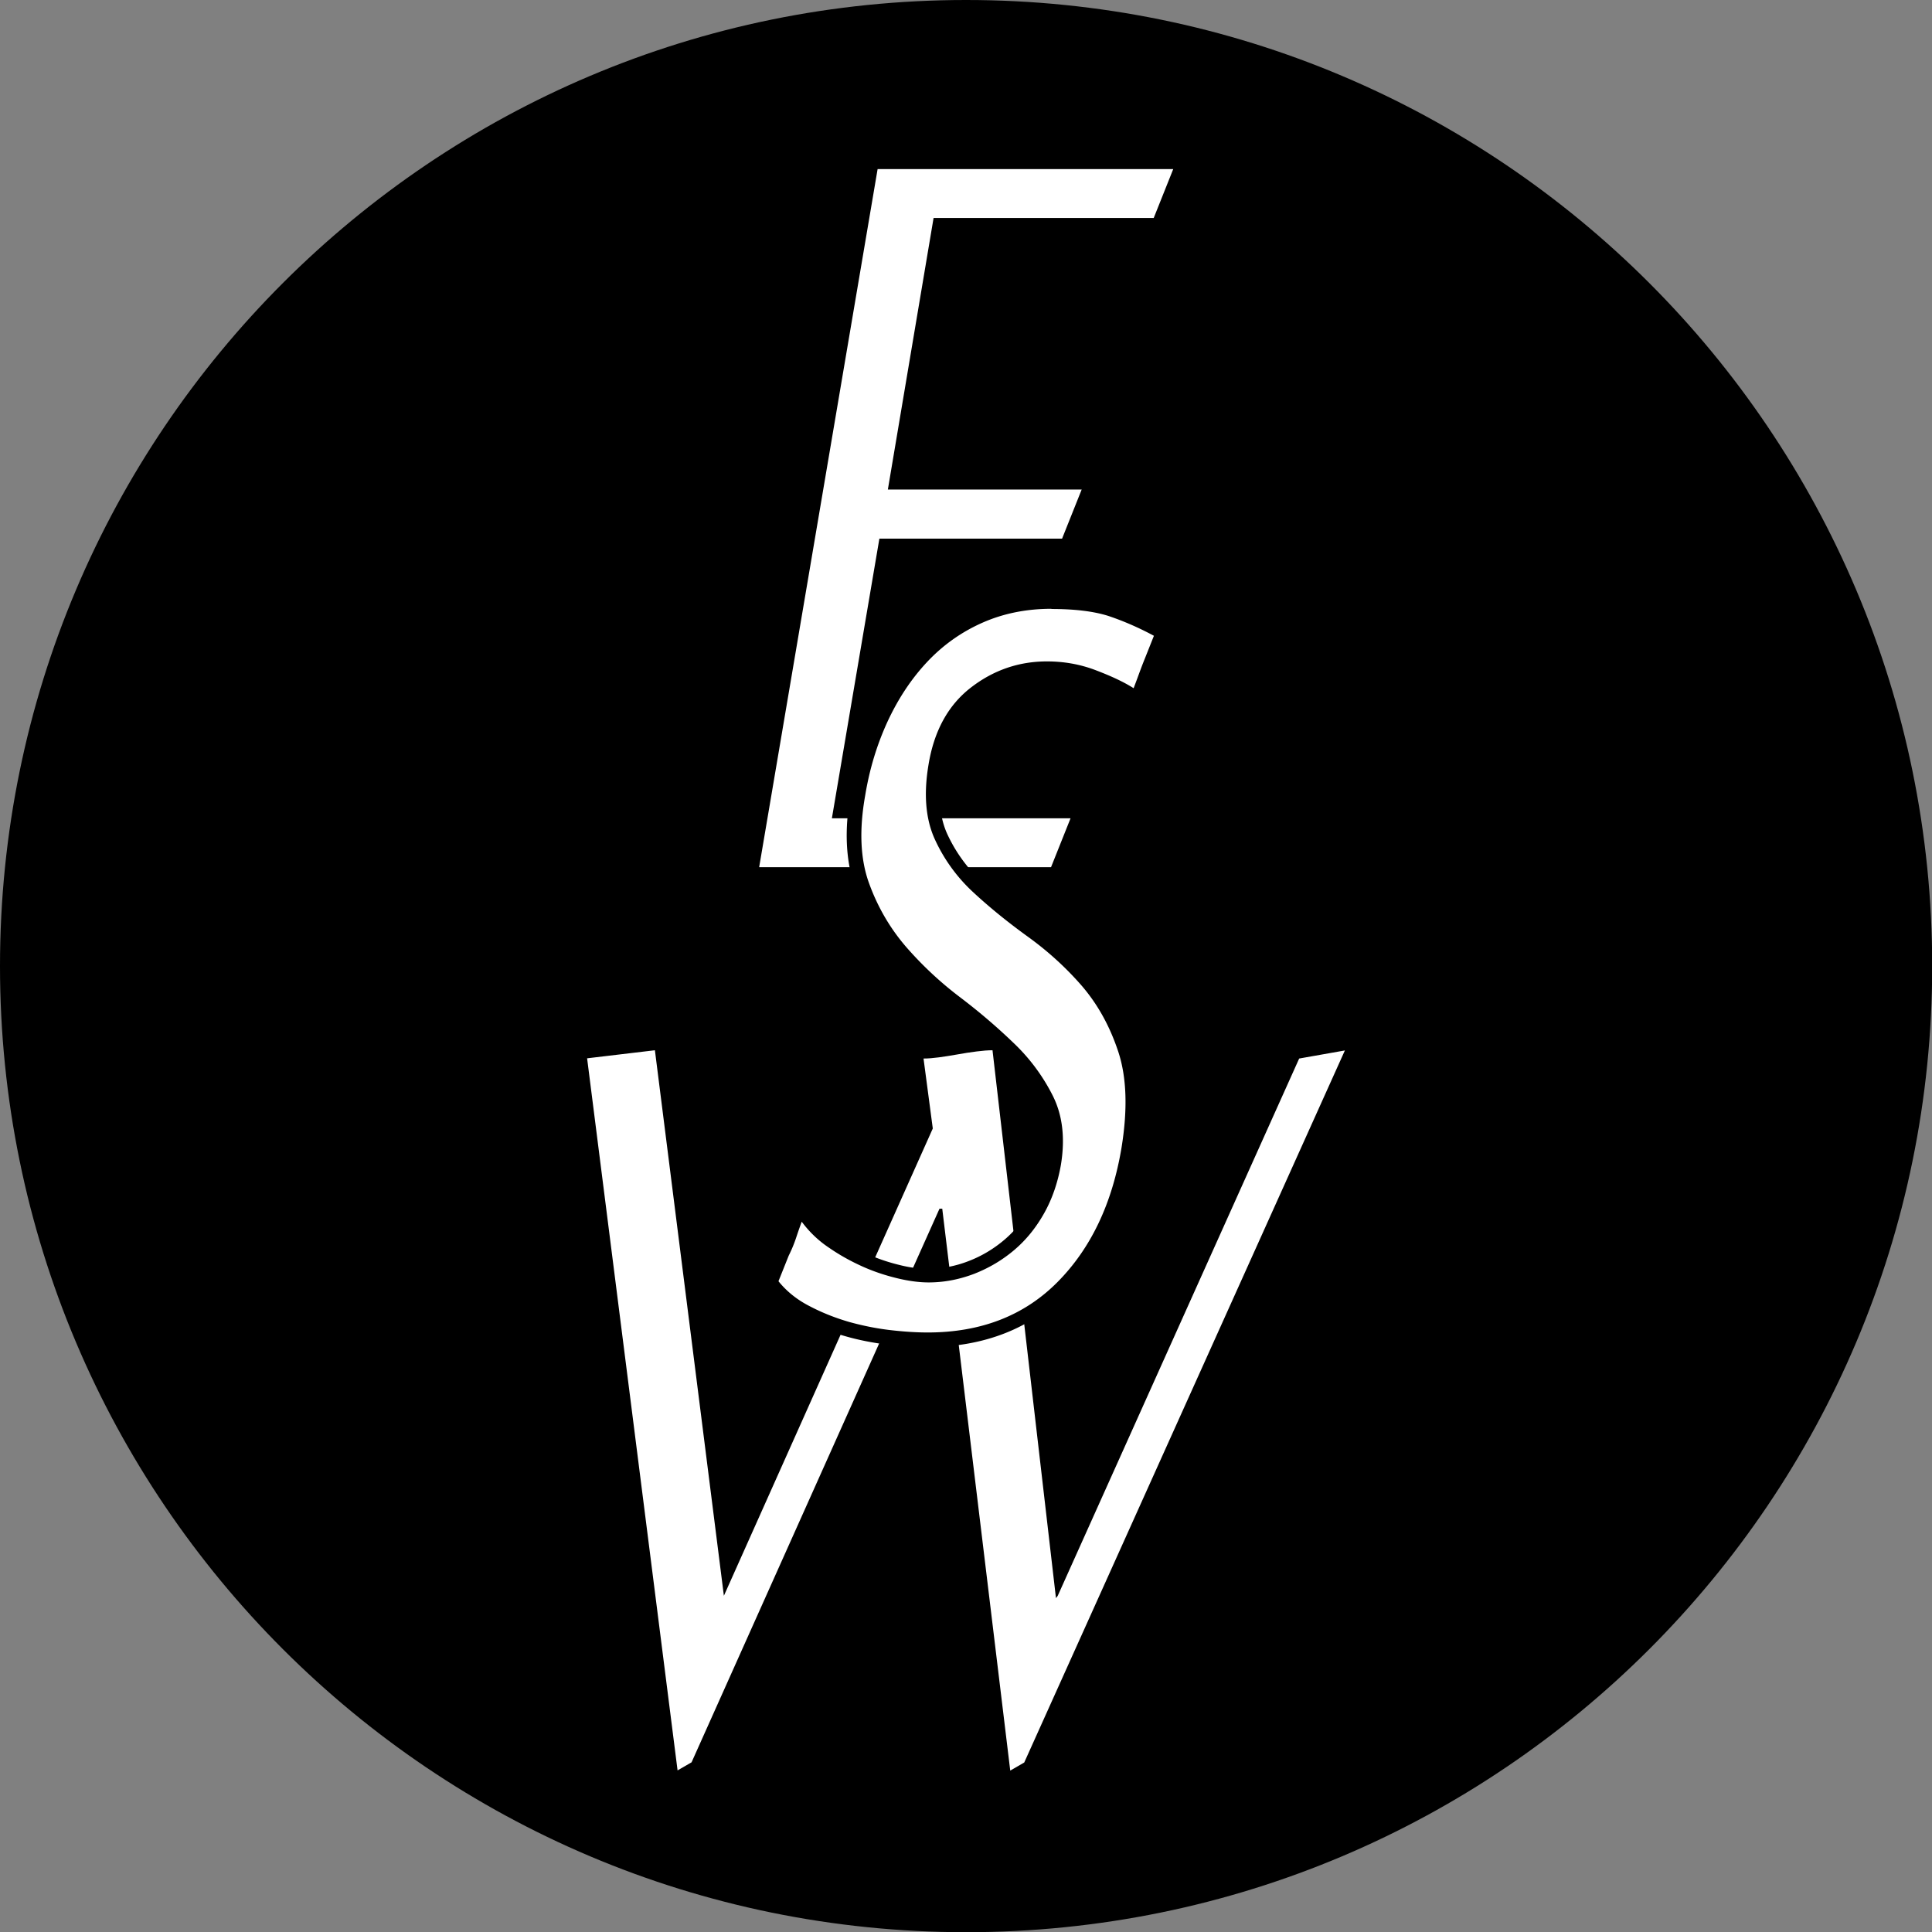 <?xml version="1.0" encoding="UTF-8"?>
<svg data-bbox="0 0 98.04 98.04" viewBox="0 0 98.03 98.03" xmlns="http://www.w3.org/2000/svg" data-type="color">
    <rect x="0" y="0" width="98.03" height="98.03" fill="#808080" stroke="none"/>
    <g>
        <path d="M98.04 49.02c0 27.073-21.947 49.02-49.02 49.02S0 76.093 0 49.02 21.947 0 49.02 0s49.02 21.947 49.02 49.02" fill="#000000" data-color="1"/>
        <path d="m54.88 24.85-.99 2.48h-9.27l-2.41 14.19h12.11L53.33 44H38.52l6.01-35.42h15l-.99 2.48H47.37l-2.32 13.78h9.84Z" fill="#ffffff" data-color="2"/>
        <path d="m29.78 53.7 3.45-.41 3.5 27.68 10.6-23.71-.47-3.55q.33 0 .78-.06c.3-.04.61-.09.95-.15.33-.06.65-.11.97-.15.31-.04.58-.06.8-.06l3.22 27.8.09-.12 12.25-27.26 2.32-.41-16.27 36.13-.71.41-3.45-28.51h-.14L35.09 89.42l-.71.41-4.59-36.13Z" fill="#ffffff" data-color="2"/>
        <path d="M47.05 67.98c-.58 0-1.23-.04-1.93-.12-.71-.08-1.43-.22-2.14-.42s-1.41-.48-2.08-.82c-.69-.36-1.26-.81-1.7-1.37l-.13-.16.6-1.49c.16-.32.29-.63.4-.96.11-.34.2-.6.27-.76l.24-.59.38.51c.35.48.79.9 1.31 1.25.53.36 1.08.67 1.65.91.56.25 1.13.44 1.69.57.55.13 1.06.2 1.5.2.74 0 1.48-.14 2.19-.42.72-.28 1.37-.67 1.93-1.15s1.05-1.08 1.44-1.77.66-1.48.81-2.34c.21-1.26.08-2.36-.37-3.27a9.3 9.3 0 0 0-1.92-2.59c-.82-.8-1.74-1.57-2.71-2.31-1.01-.76-1.94-1.63-2.78-2.59-.85-.98-1.5-2.11-1.96-3.36-.46-1.27-.53-2.83-.21-4.62.22-1.36.61-2.65 1.16-3.84s1.25-2.24 2.08-3.11a9.1 9.1 0 0 1 2.9-2.06c1.1-.49 2.33-.74 3.67-.74 1.23 0 2.24.12 3 .37.74.24 1.54.59 2.37 1.03l.28.15-.59 1.48c-.12.31-.24.62-.35.91-.11.3-.18.49-.22.57l-.16.4-.36-.23c-.48-.3-1.11-.6-1.88-.89-.75-.28-1.53-.42-2.33-.42-1.33 0-2.56.42-3.64 1.26-1.07.83-1.75 2.07-2.02 3.71-.24 1.42-.14 2.62.3 3.58.45.98 1.08 1.85 1.88 2.58.82.76 1.74 1.5 2.74 2.22 1.03.74 1.96 1.6 2.78 2.54.83.96 1.48 2.12 1.92 3.46.44 1.35.5 3.04.18 5.02-.48 2.9-1.61 5.26-3.34 7.02C52.15 67.1 49.85 68 47.05 68Z" fill="#ffffff" data-color="2"/>
        <path d="M53.34 30.9c1.2 0 2.16.12 2.89.35.72.24 1.5.57 2.32 1.01l-.47 1.18c-.13.32-.24.62-.35.92s-.18.48-.21.56c-.5-.32-1.15-.62-1.94-.92s-1.61-.44-2.46-.44c-1.42 0-2.71.44-3.86 1.33s-1.87 2.2-2.15 3.93q-.375 2.25.33 3.78a8.4 8.4 0 0 0 1.96 2.69c.83.77 1.76 1.52 2.77 2.25s1.92 1.56 2.72 2.48c.8.93 1.42 2.04 1.85 3.34s.48 2.92.17 4.85c-.47 2.84-1.55 5.12-3.24 6.83s-3.89 2.57-6.6 2.57q-.855 0-1.89-.12c-.69-.08-1.39-.22-2.08-.41-.69-.2-1.36-.46-2.01-.8-.65-.33-1.18-.76-1.59-1.27l.52-1.3c.16-.32.29-.64.4-.98.11-.33.2-.58.26-.74.38.51.84.96 1.4 1.33.55.38 1.12.69 1.7.95s1.17.45 1.75.59q.87.21 1.59.21c.79 0 1.56-.15 2.32-.44.76-.3 1.43-.7 2.03-1.21s1.1-1.13 1.51-1.86.69-1.55.85-2.45c.22-1.34.09-2.5-.4-3.49a9.7 9.7 0 0 0-1.99-2.69c-.84-.81-1.75-1.59-2.74-2.34s-1.9-1.6-2.72-2.54c-.82-.95-1.45-2.03-1.89-3.25s-.5-2.7-.19-4.44c.22-1.34.6-2.59 1.14-3.76.54-1.16 1.21-2.17 2.01-3.02q1.2-1.275 2.79-1.98c1.06-.47 2.23-.71 3.52-.71m-.02-.7c-1.39 0-2.67.26-3.82.77a9.6 9.6 0 0 0-3.02 2.14c-.85.9-1.58 1.98-2.14 3.21-.56 1.22-.96 2.54-1.19 3.94-.34 1.84-.26 3.46.22 4.79.47 1.3 1.15 2.47 2.02 3.48.85.98 1.8 1.87 2.83 2.65.96.73 1.86 1.49 2.68 2.28.77.75 1.39 1.59 1.84 2.5.42.84.53 1.87.34 3.06-.14.82-.4 1.57-.77 2.22s-.82 1.21-1.36 1.67-1.15.83-1.83 1.09c-.67.26-1.36.39-2.06.39-.42 0-.9-.06-1.42-.19-.54-.13-1.09-.31-1.63-.55s-1.08-.54-1.59-.88c-.48-.33-.89-.72-1.22-1.16l-.76-1.03-.48 1.18c-.07.17-.16.43-.28.78-.1.3-.22.6-.36.88v.03l-.02.03-.52 1.3-.15.39.26.32c.47.59 1.08 1.08 1.81 1.46.68.35 1.4.64 2.14.85.72.21 1.46.35 2.2.44.72.08 1.38.12 1.97.12 2.9 0 5.29-.94 7.11-2.79 1.78-1.81 2.94-4.24 3.44-7.21.33-2.04.27-3.78-.19-5.19-.45-1.39-1.12-2.59-1.98-3.59-.84-.96-1.79-1.83-2.84-2.59-.98-.71-1.89-1.45-2.7-2.19-.76-.7-1.37-1.53-1.8-2.46-.41-.89-.5-2.02-.28-3.37.26-1.57.87-2.71 1.88-3.49 1.03-.8 2.15-1.18 3.42-1.18.76 0 1.51.13 2.21.4.74.28 1.35.56 1.81.85l.72.45.32-.79c.03-.08.11-.27.22-.58.11-.29.23-.59.35-.9l.47-1.18.24-.6-.57-.3c-.85-.45-1.67-.81-2.43-1.05-.81-.26-1.82-.39-3.11-.39Z" fill="#000000" data-color="1"/>
    </g>
</svg>

